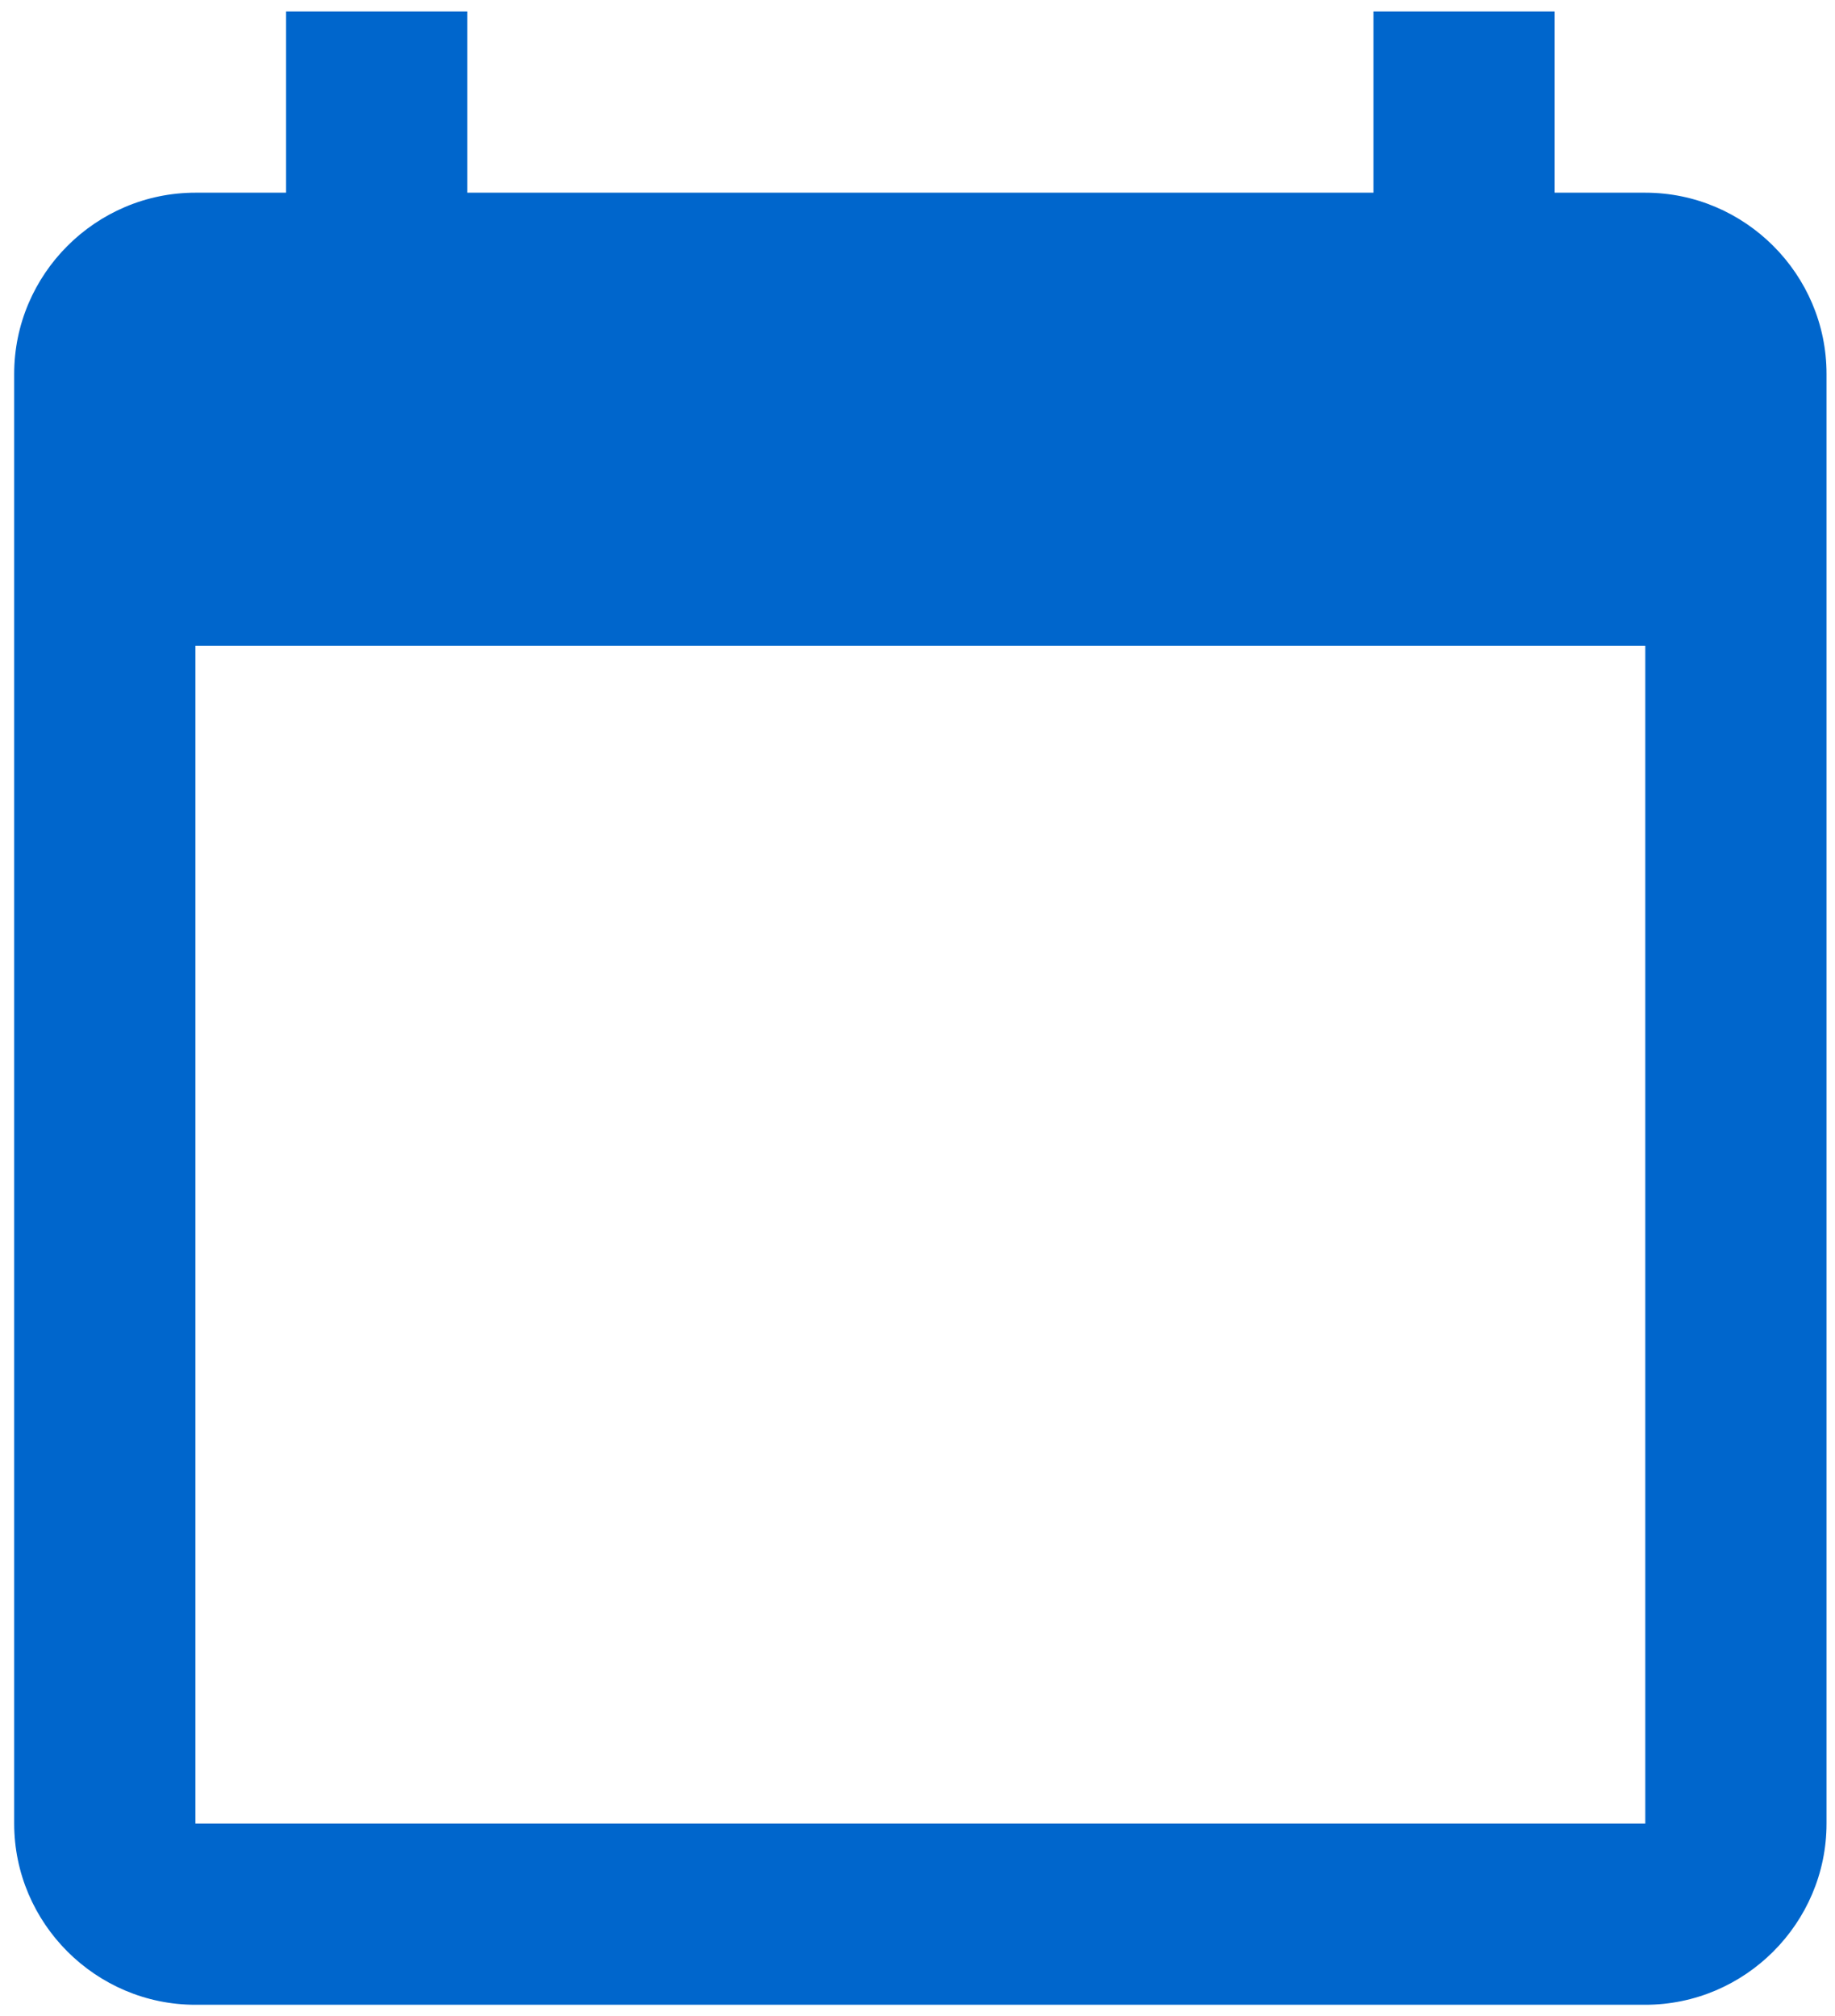 <svg xmlns="http://www.w3.org/2000/svg" width="81" height="89" viewBox="0 0 81 89" fill="none"><path d="M72.626 8.507H68.626V0.507H60.626V8.507H20.626V0.507H12.626V8.507H8.626C4.226 8.507 0.626 12.107 0.626 16.507V80.507C0.626 84.907 4.226 88.507 8.626 88.507H72.626C77.026 88.507 80.626 84.907 80.626 80.507V16.507C80.626 12.107 77.026 8.507 72.626 8.507ZM72.626 80.507H8.626V28.507H72.626V80.507Z" fill="#0066CC"></path></svg>